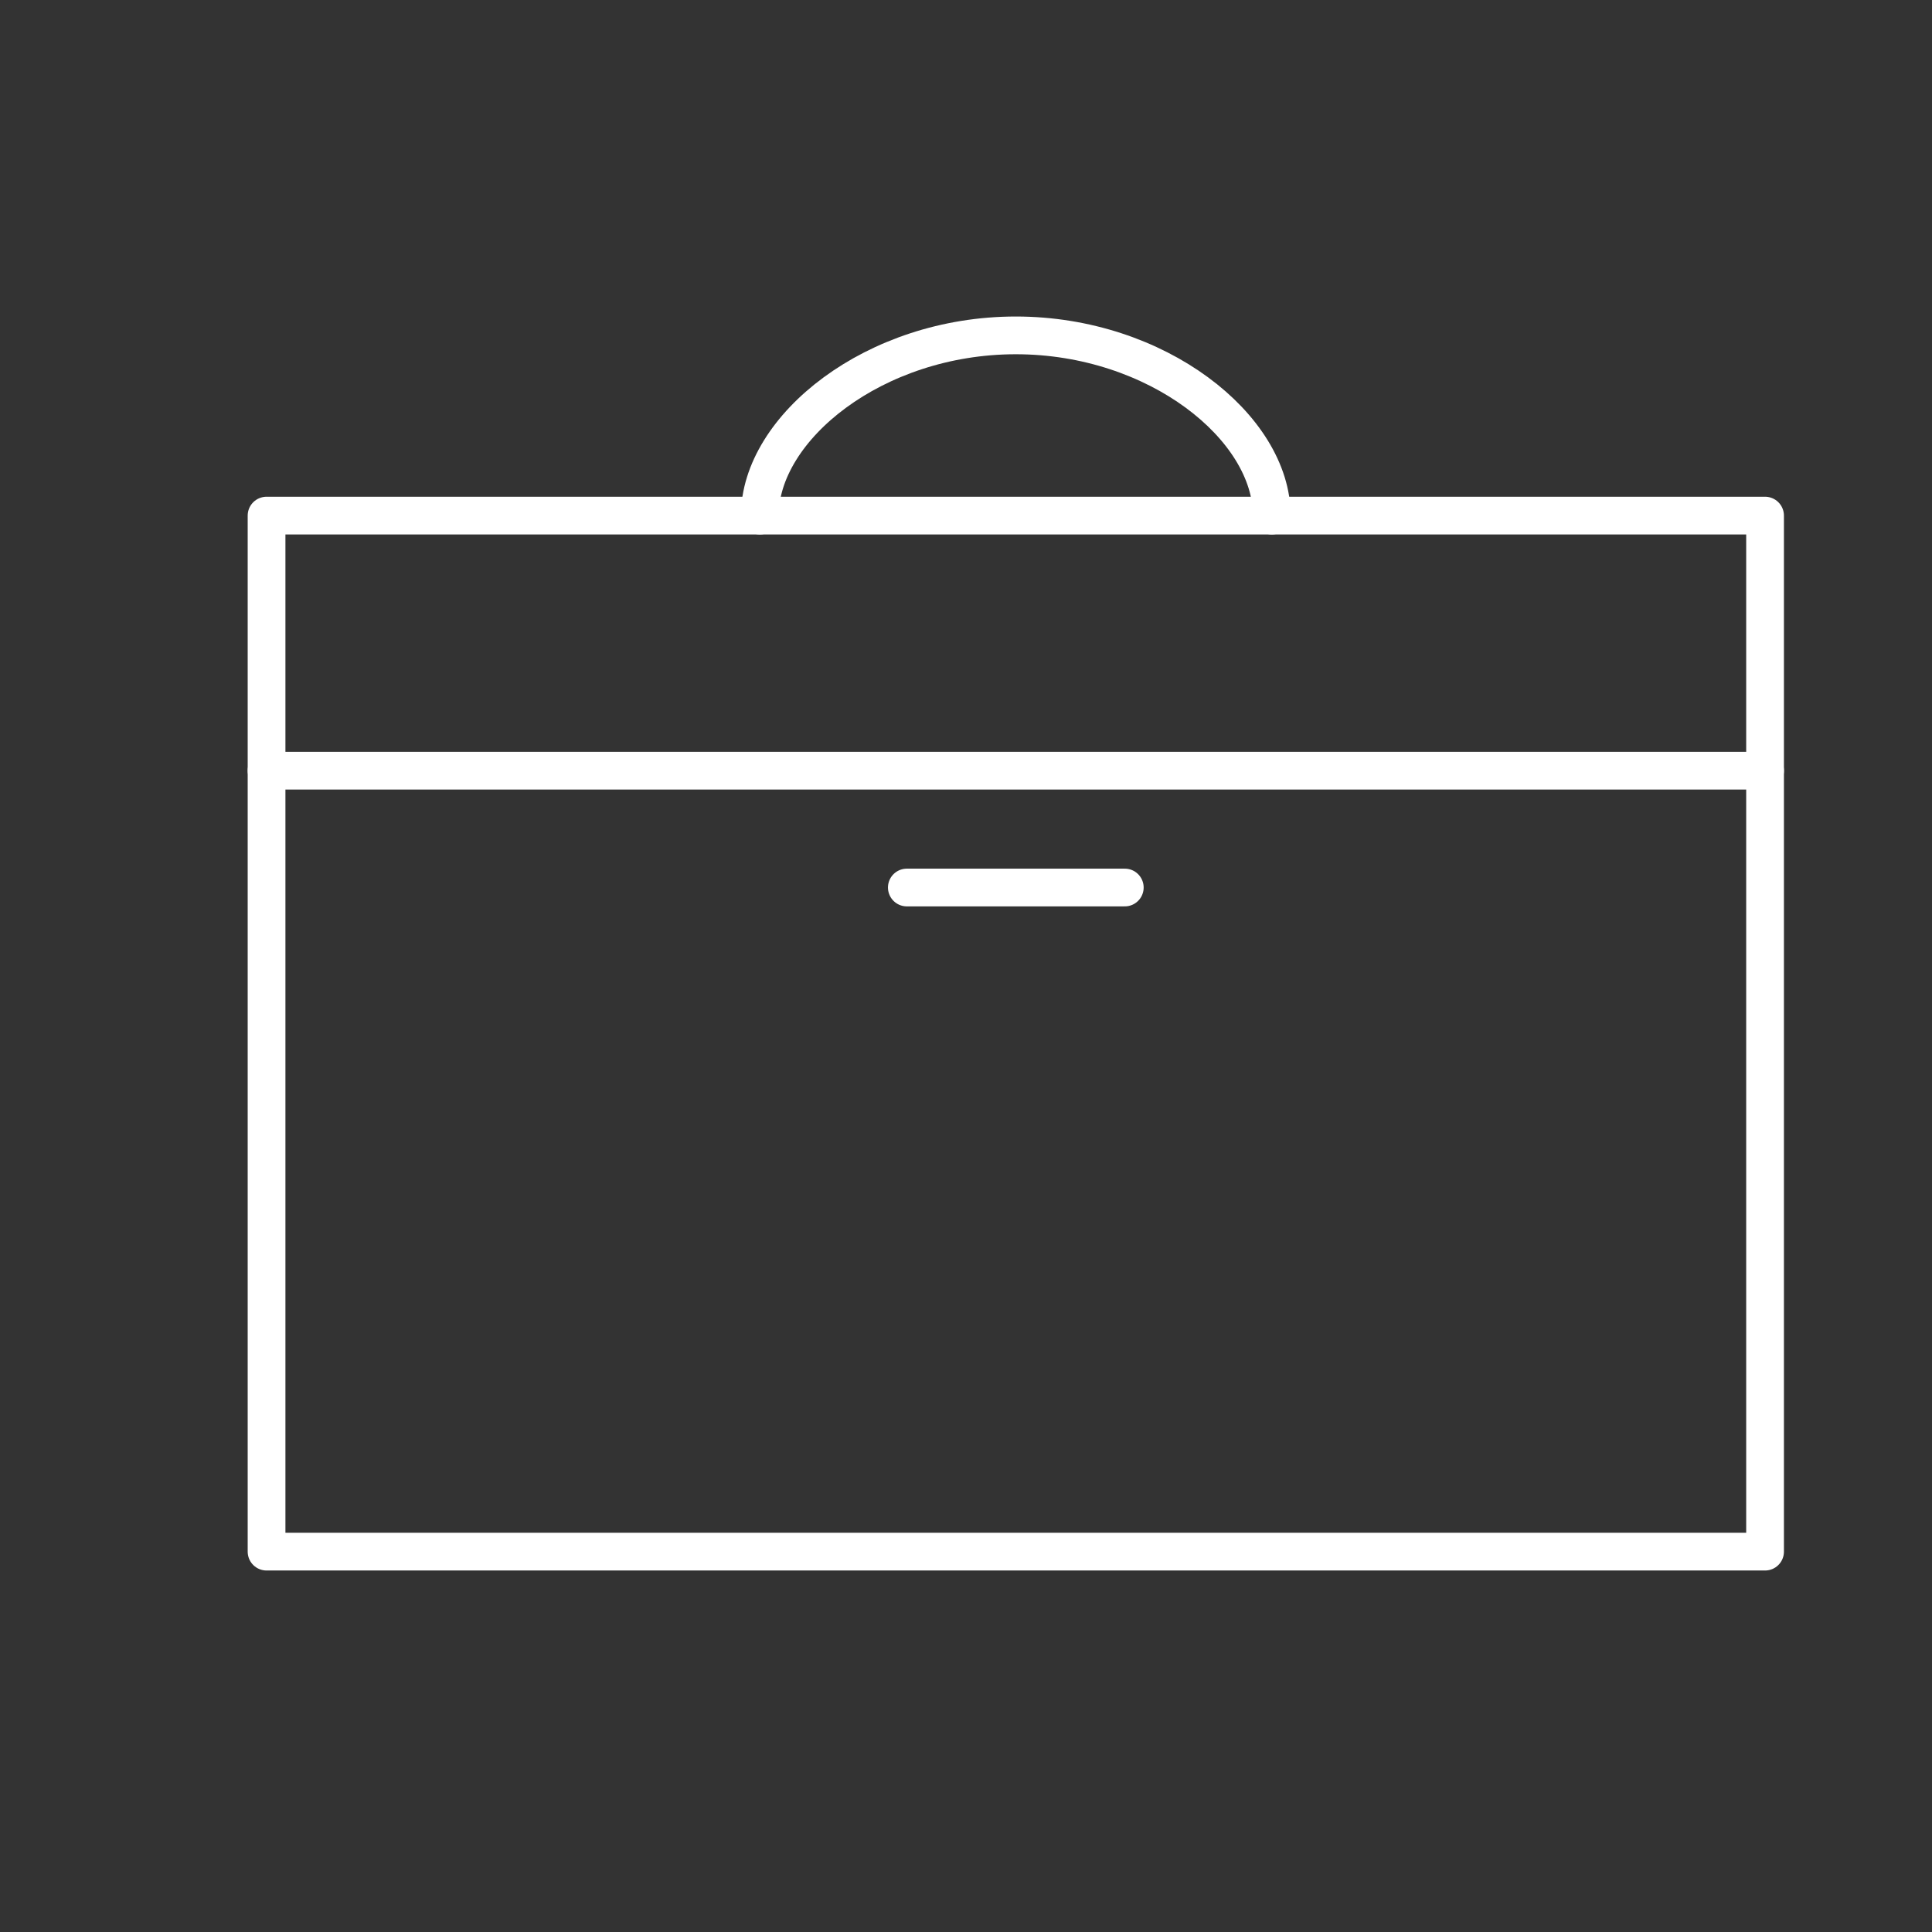 <?xml version="1.0" encoding="UTF-8"?>
<svg id="Layer_1" data-name="Layer 1" xmlns="http://www.w3.org/2000/svg" viewBox="0 0 64 64">
  <rect x="0" y="0" width="64" height="64" fill="#333333" stroke="none"/>
  <defs>
    <style>
      .cls-1 {
        fill: none;
        stroke: #fff;
        stroke-linecap: round;
        stroke-linejoin: round;
        stroke-width: 1.25px;
      }
    </style>
  </defs>
  <rect class="cls-1" x="8.83" y="17.08" width="49.64" height="34.32"/>
  <path class="cls-1" d="M25.17,17.08c0-2.91,3.8-5.97,8.48-5.97s8.48,3.05,8.48,5.97"/>
  <line class="cls-1" x1="8.83" y1="25.53" x2="58.47" y2="25.53"/>
  <line class="cls-1" x1="30.04" y1="29.4" x2="37.26" y2="29.4"/>
</svg>
